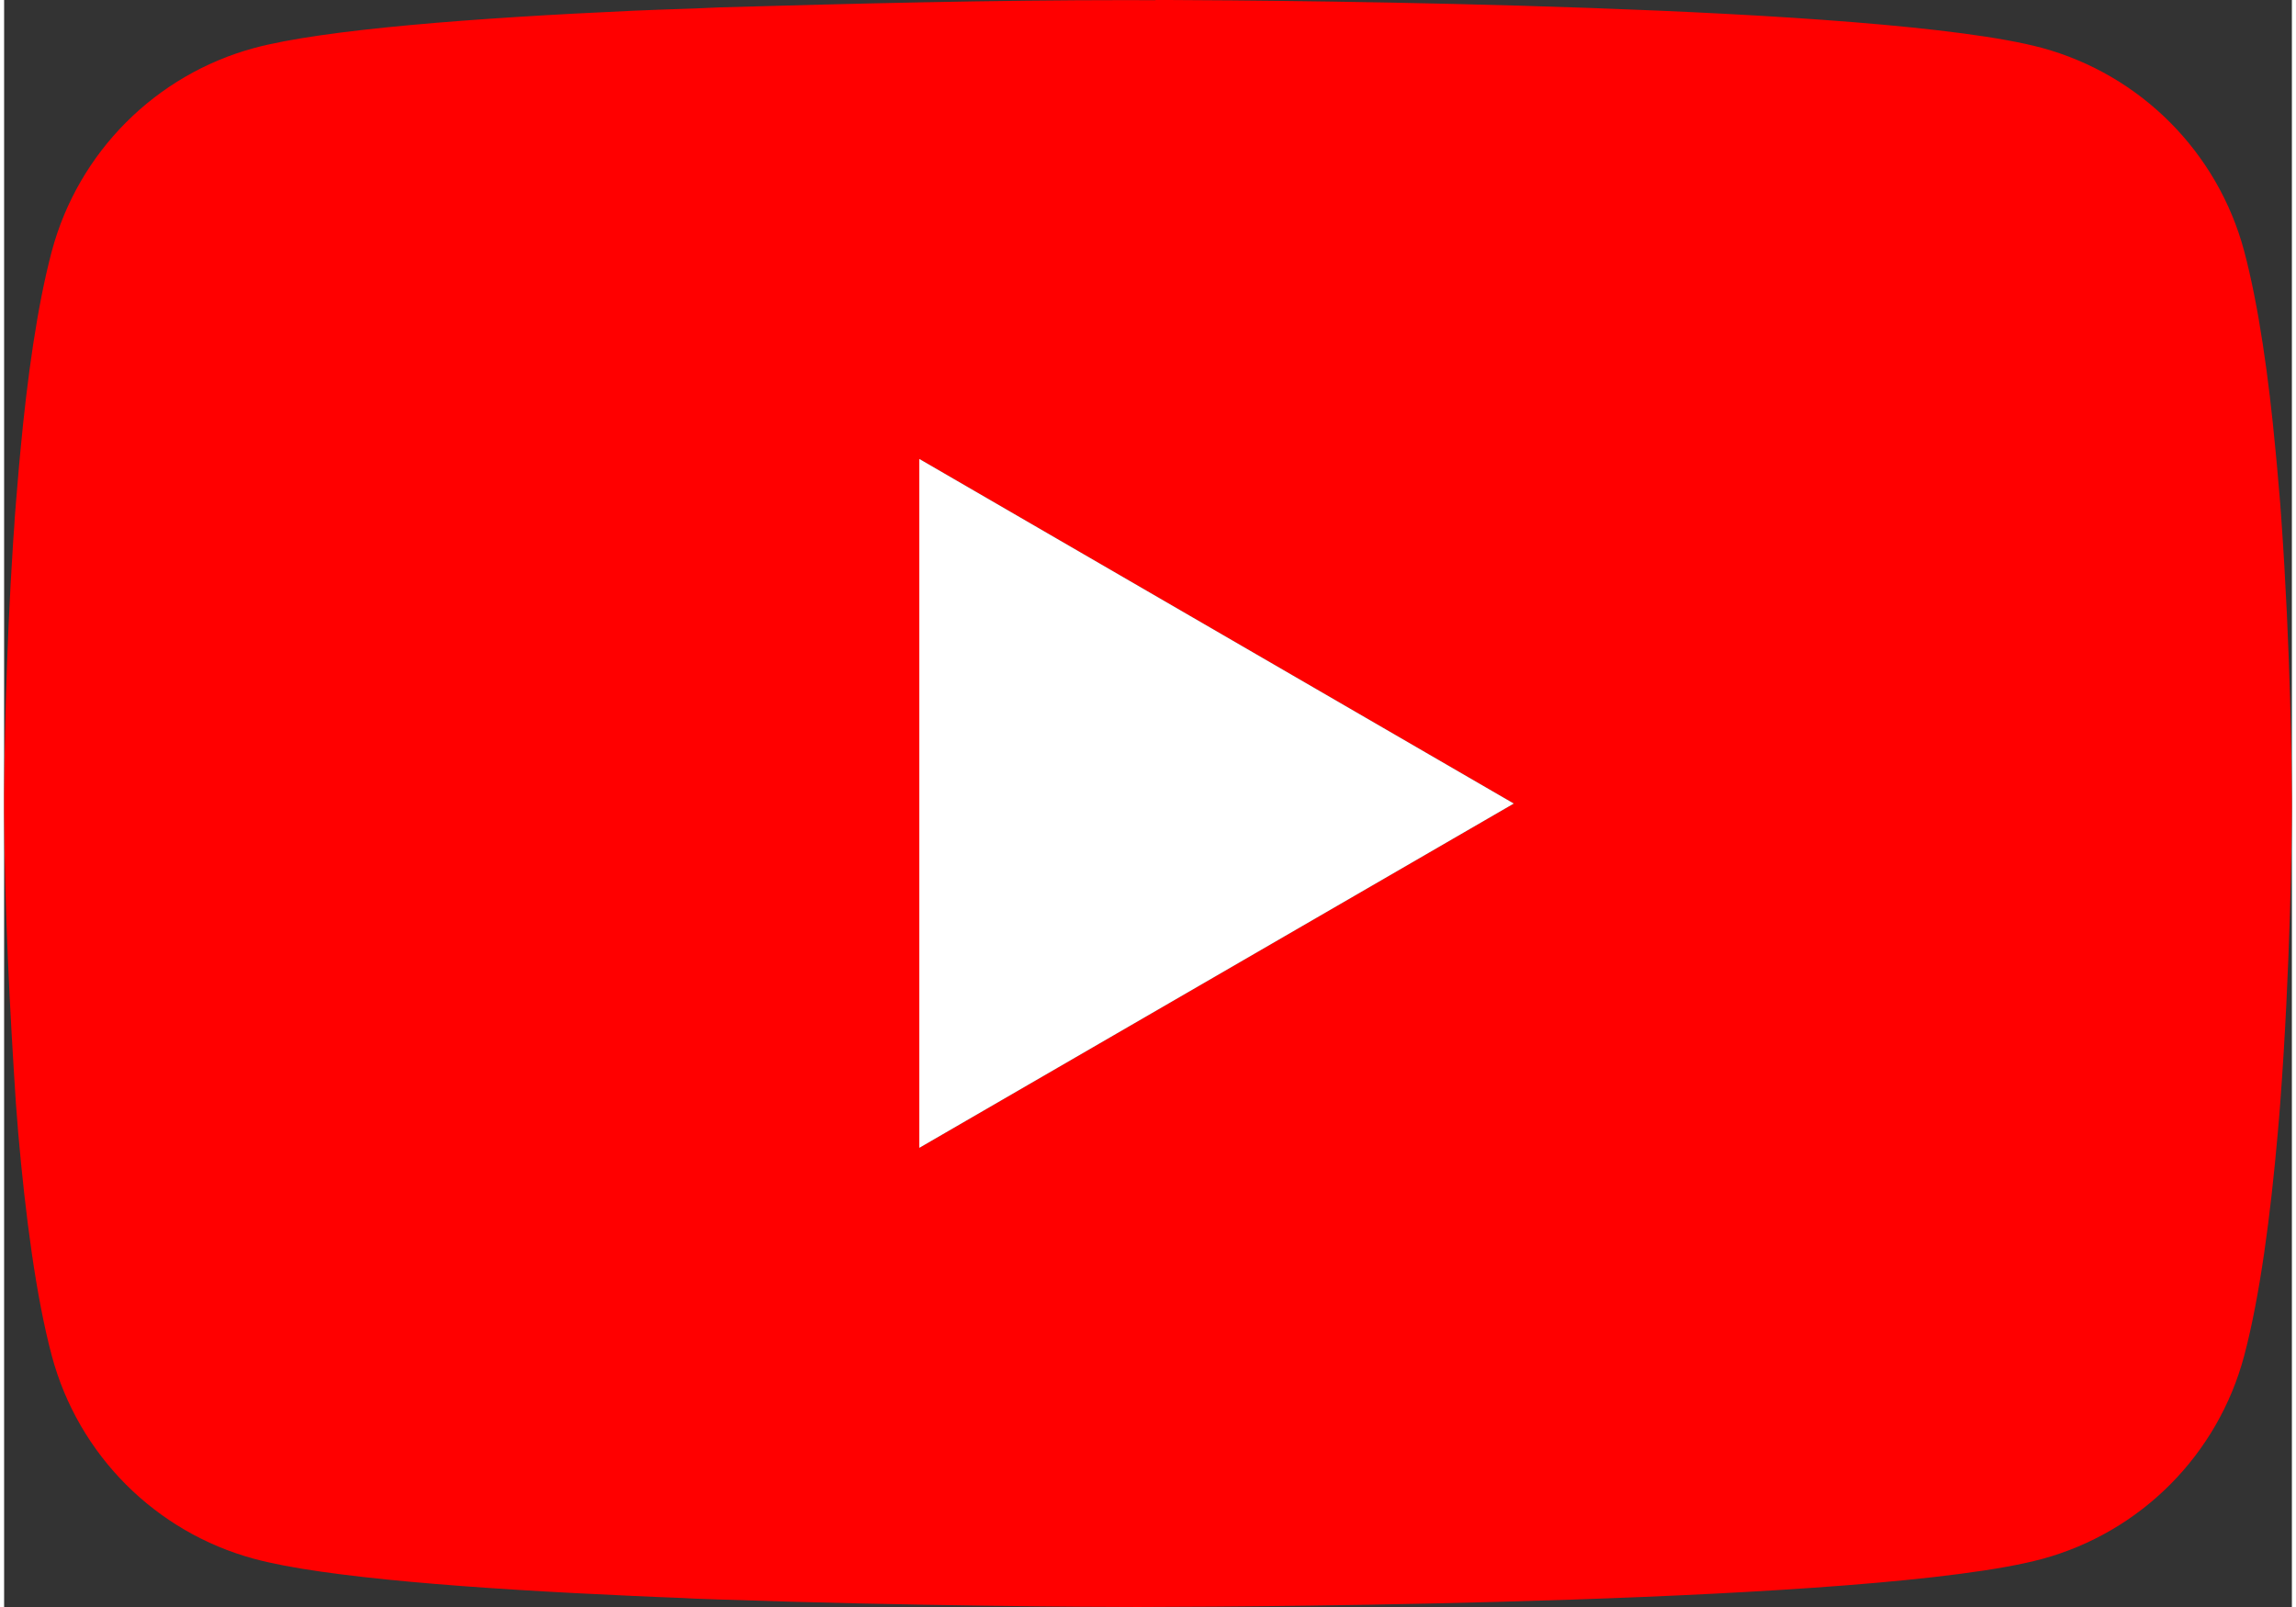 <?xml version="1.0" encoding="UTF-8"?>
<!DOCTYPE svg PUBLIC "-//W3C//DTD SVG 1.1//EN" "http://www.w3.org/Graphics/SVG/1.1/DTD/svg11.dtd">
<!-- Creator: CorelDRAW -->
<svg xmlns="http://www.w3.org/2000/svg" xml:space="preserve" width="80px" height="56px" version="1.1" style="shape-rendering:geometricPrecision; text-rendering:geometricPrecision; image-rendering:optimizeQuality; fill-rule:evenodd; clip-rule:evenodd"
viewBox="0 0 213.73 150.15"
 xmlns:xlink="http://www.w3.org/1999/xlink"
 xmlns:xodm="http://www.corel.com/coreldraw/odm/2003">
 <rect x="0" y="0" width="213.73" height="150.15" fill="#333333" stroke="none"/>
 <defs>
  <style type="text/css">
   <![CDATA[
    .fil1 {fill:white}
    .fil0 {fill:red;fill-rule:nonzero}
   ]]>
  </style>
 </defs>
 <g id="Layer_x0020_1">
  <path class="fil0" d="M107.56 0l1.18 0c10.99,0.04 66.63,0.44 81.63,4.47 9.23,2.51 16.43,9.75 18.9,18.98 1.35,5.08 2.3,11.79 2.94,18.73l0.13 1.38 0.3 3.48 0.1 1.39c0.87,12.2 0.98,23.64 0.99,26.14l0 1c-0.01,2.59 -0.13,14.8 -1.09,27.52l-0.11 1.4 -0.12 1.39c-0.67,7.64 -1.66,15.23 -3.14,20.81 -2.46,9.24 -9.67,16.48 -18.9,18.98 -15.49,4.17 -74.39,4.46 -82.55,4.47l-1.91 0.01c-4.13,0 -21.2,-0.09 -39.1,-0.7l-2.27 -0.08 -1.16 -0.06 -2.28 -0.09 -2.28 -0.1c-14.83,-0.66 -28.96,-1.71 -35.46,-3.47 -9.22,-2.49 -16.43,-9.72 -18.9,-18.95 -1.49,-5.57 -2.47,-13.18 -3.14,-20.81l-0.11 -1.41 -0.11 -1.39c-0.59,-9.01 -1.05,-18.13 -1.1,-27.19l0 -1.64c0.02,-2.88 0.13,-12.8 0.85,-23.75l0.1 -1.38 0.04 -0.7 0.11 -1.39 0.29 -3.47 0.13 -1.39c0.64,-6.93 1.59,-13.67 2.94,-18.73 2.48,-9.24 9.69,-16.47 18.92,-18.97 6.5,-1.74 20.62,-2.81 35.45,-3.48l2.27 -0.09 2.3 -0.08 1.15 -0.04 2.28 -0.1c12.61,-0.36 25.46,-0.68 38.15,-0.68l2.58 0.01 0 -0.02 0 0zm-22.06 42.89l0 64.36 55.54 -32.17 -55.54 -32.2 0 0.01z"/>
  <polygon class="fil1" points="85.5,42.89 85.5,107.25 141.04,75.08 85.5,42.88 "/>
 </g>
</svg>
